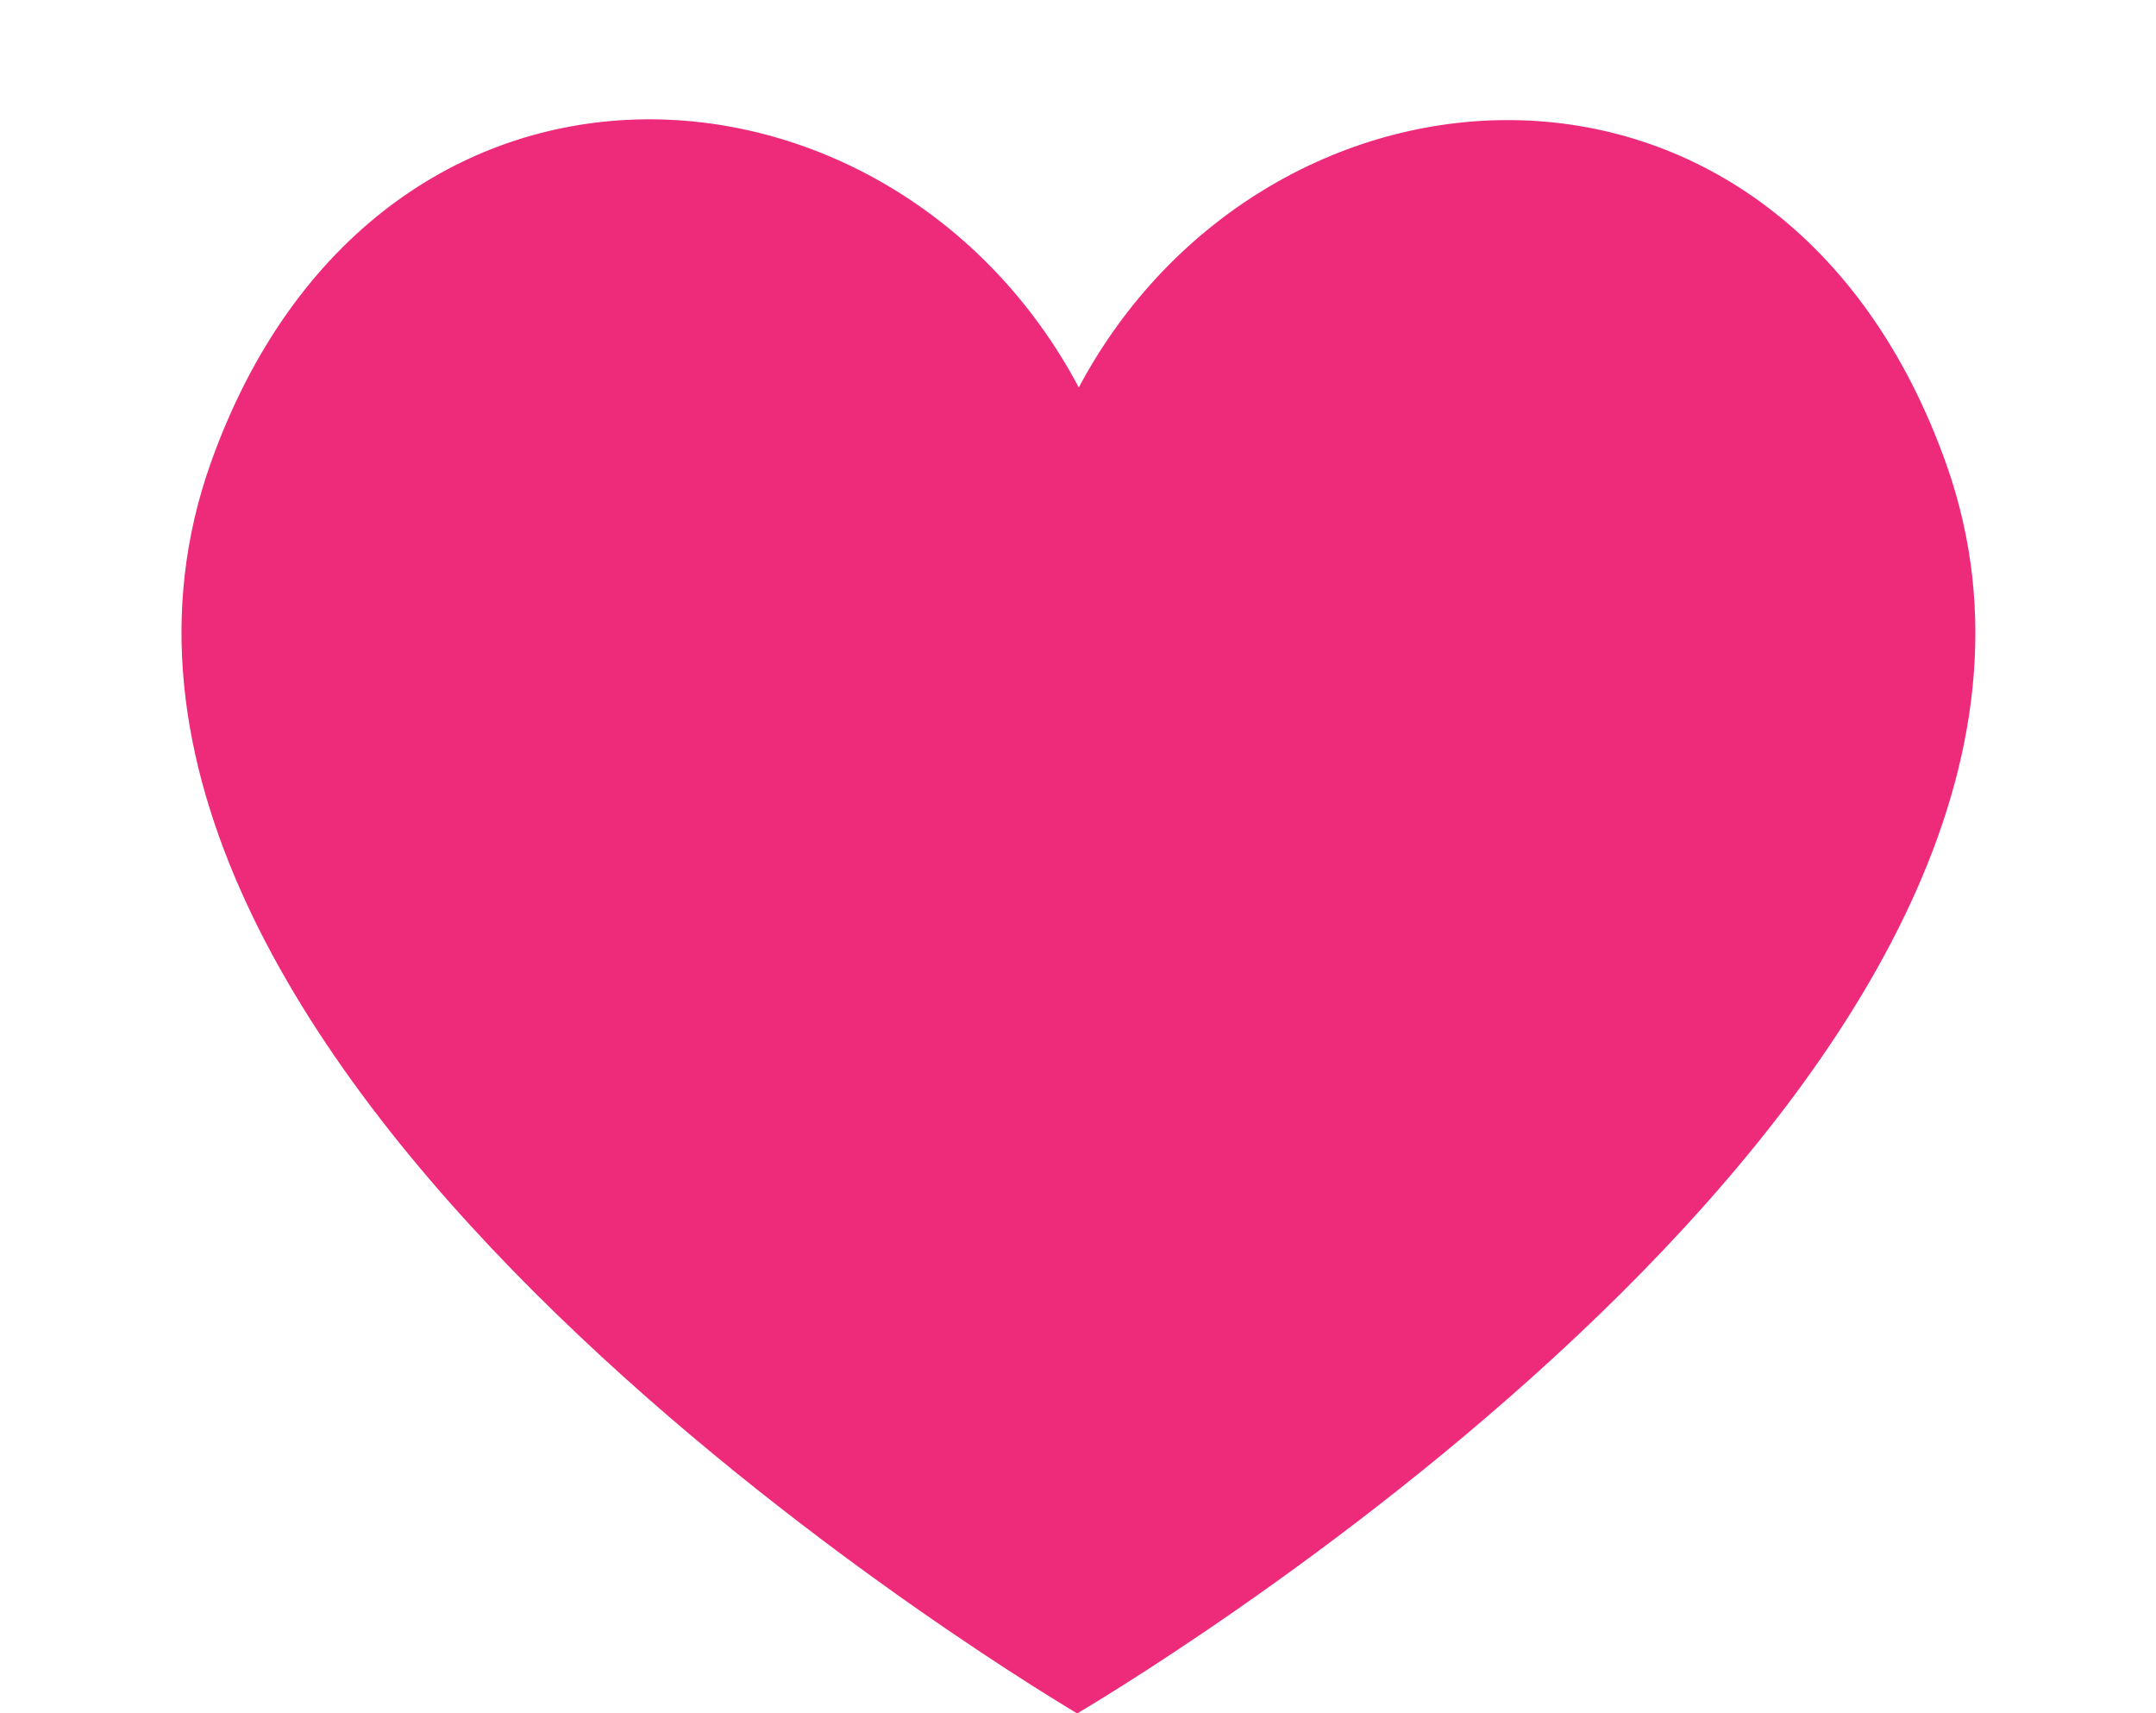 <?xml version="1.0" encoding="UTF-8"?><svg xmlns="http://www.w3.org/2000/svg" xmlns:xlink="http://www.w3.org/1999/xlink" height="429.4" preserveAspectRatio="xMidYMid meet" version="1.0" viewBox="-45.5 -29.9 540.4 429.4" width="540.4" zoomAndPan="magnify"><g id="change1_1"><path d="M442.4,86.6C401.3-29.6,271.9-21,224.9,67.2C178-21.1,48.6-29.9,7.3,86.2 c-52.8,148.6,197.1,301.3,217.2,313.3C244.7,387.5,494.9,235.3,442.4,86.6z" fill="#EE2A7B"/></g></svg>